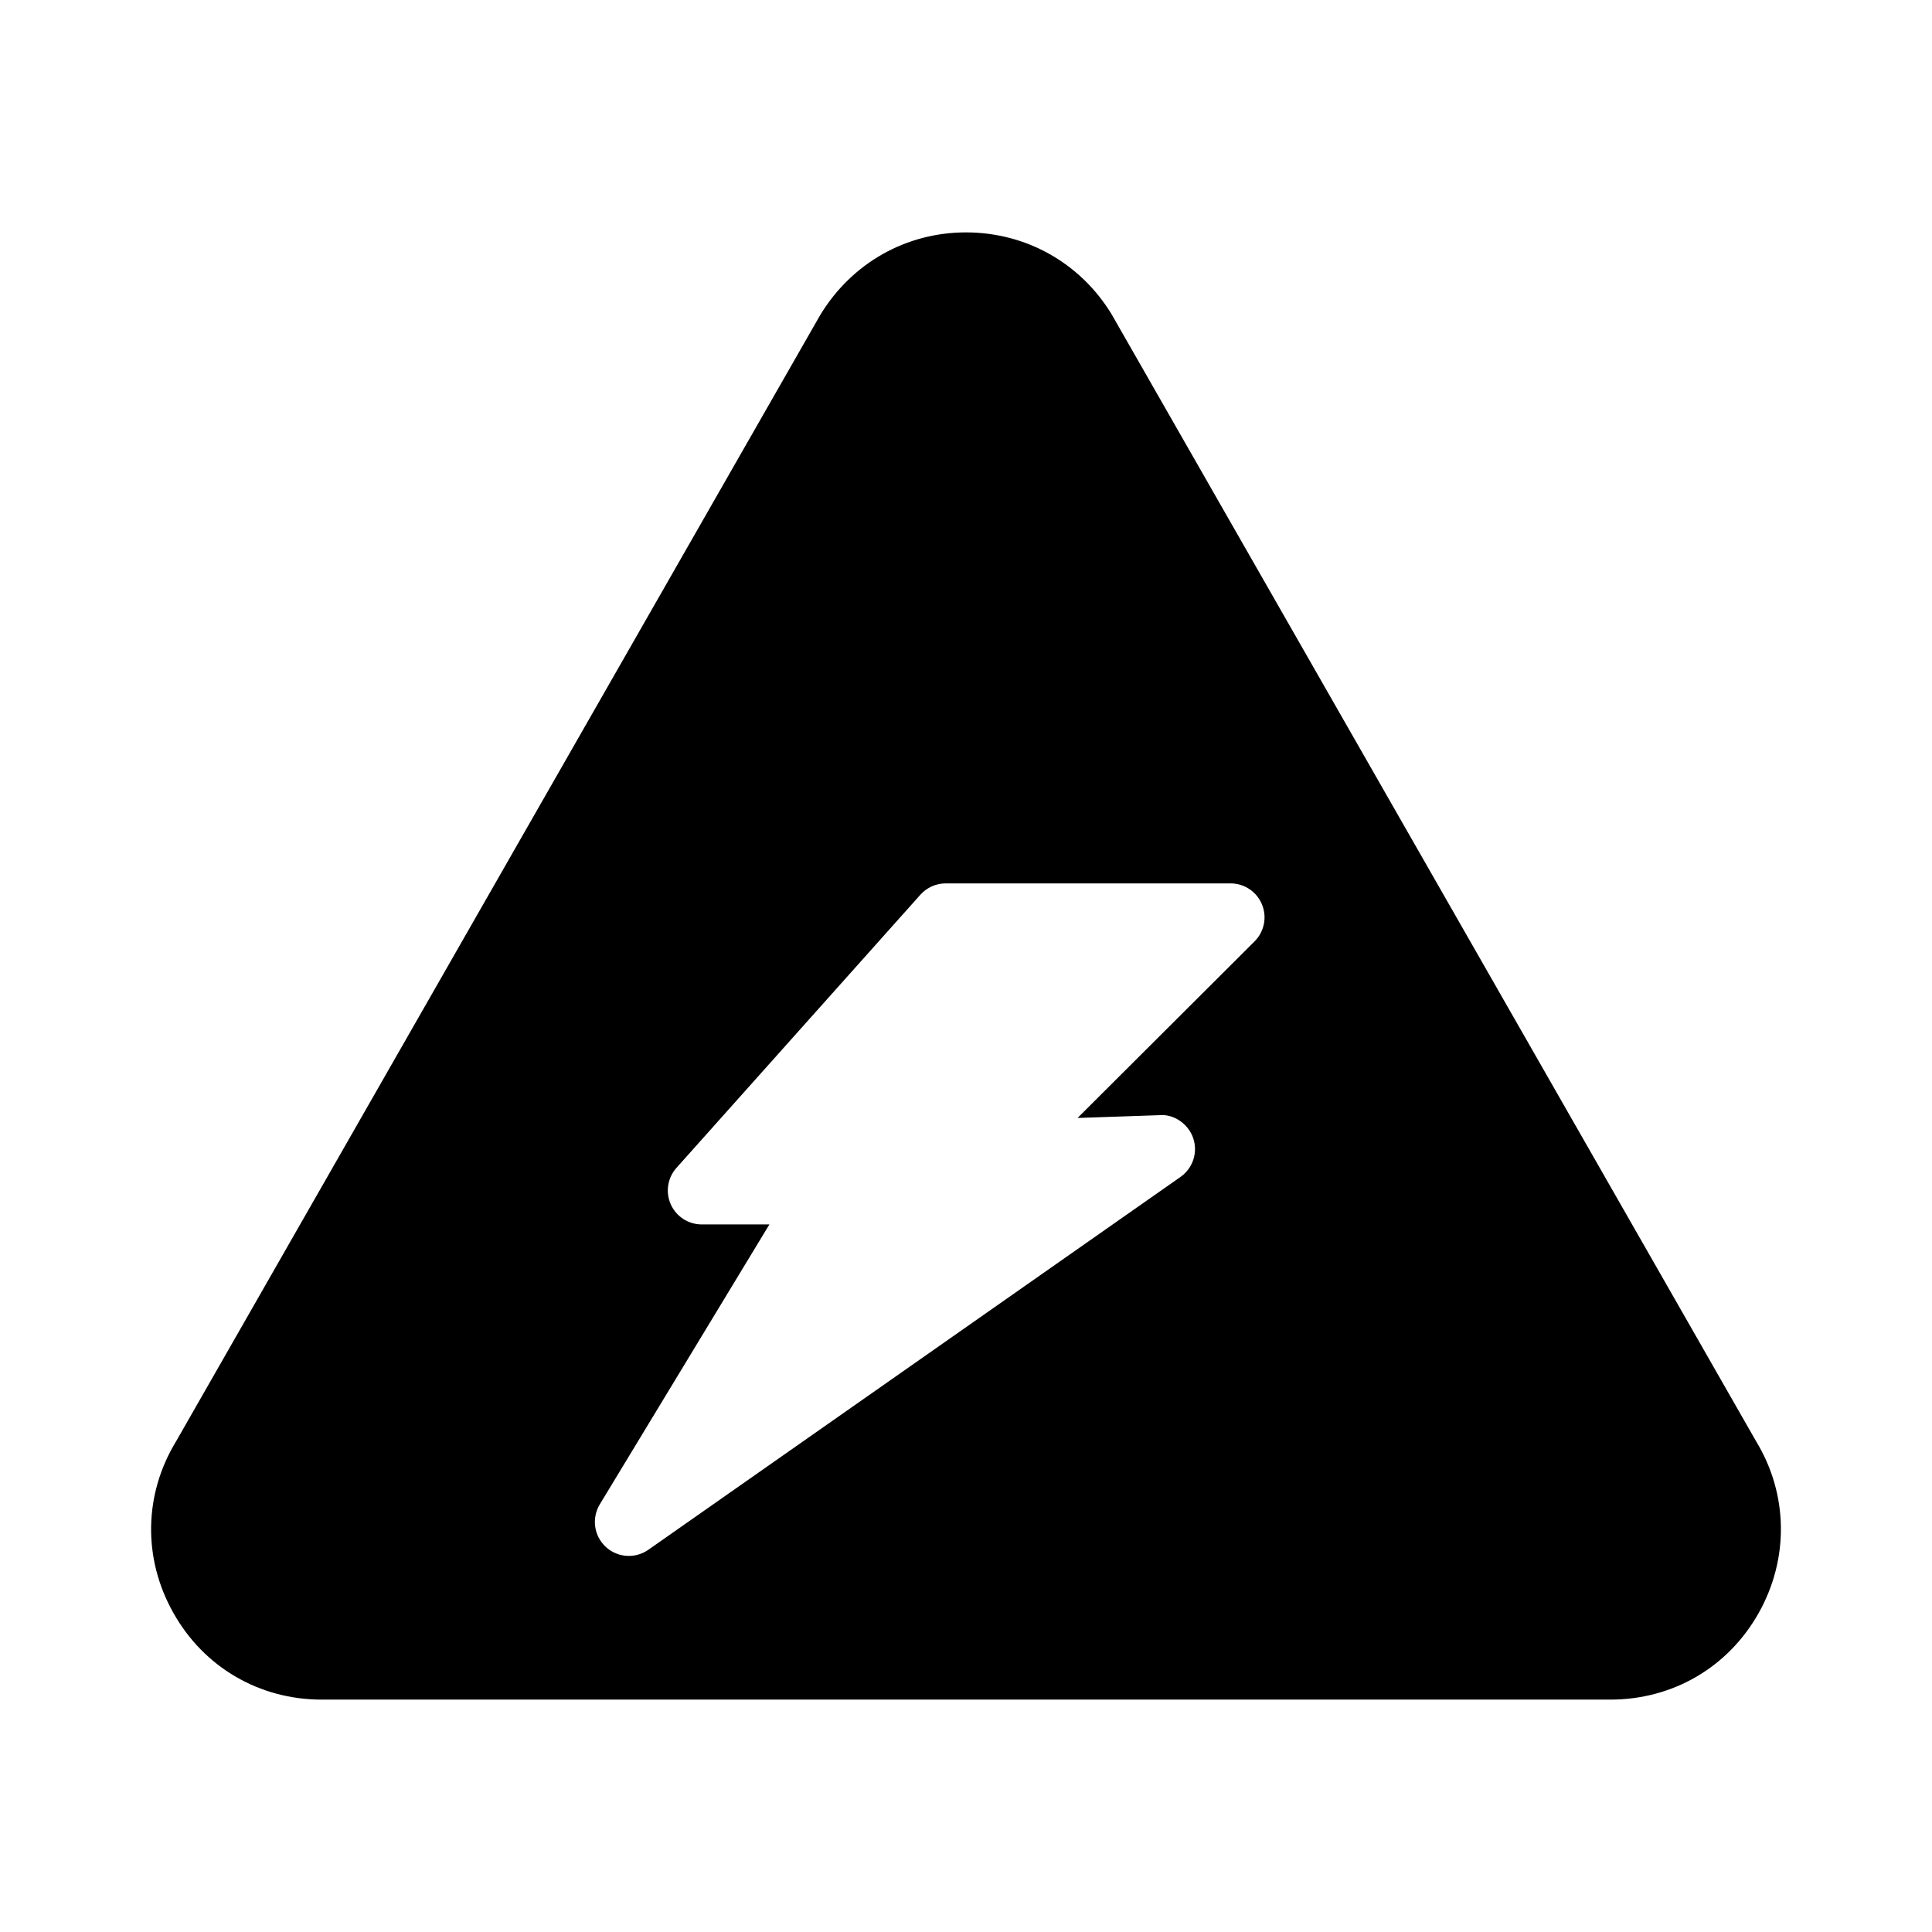 <?xml version="1.0" encoding="UTF-8"?>
<!-- Uploaded to: ICON Repo, www.svgrepo.com, Generator: ICON Repo Mixer Tools -->
<svg fill="#000000" width="800px" height="800px" version="1.1" viewBox="144 144 512 512" xmlns="http://www.w3.org/2000/svg">
 <path d="m438.58 227.27c-8.277-13.586-22.672-21.684-38.594-21.684-15.836 0-30.227 8.098-38.598 21.863l-170.66 298.41c-8.637 14.125-8.906 31.129-0.809 45.523 8.098 14.484 22.852 23.031 39.316 23.031h341.51c16.555 0 31.219-8.547 39.316-22.941 8.098-14.395 7.828-31.488-0.629-45.434zm37.887 166.21-46.906 46.793 21.824-0.746c3.727-0.309 7.574 2.348 8.84 6.133 1.266 3.777-0.105 7.934-3.363 10.227l-141.05 98.82c-1.562 1.09-3.363 1.625-5.168 1.625-2.223 0-4.43-0.816-6.148-2.426-3.102-2.906-3.75-7.59-1.547-11.238l44.949-74.18h-17.922c-3.551 0-6.766-2.082-8.215-5.324-1.449-3.234-0.859-7.019 1.504-9.664l64.645-72.387c1.715-1.914 4.148-3.004 6.711-3.004h75.496c3.637 0 6.922 2.195 8.312 5.562 1.395 3.371 0.621 7.234-1.965 9.809z"/>
</svg>